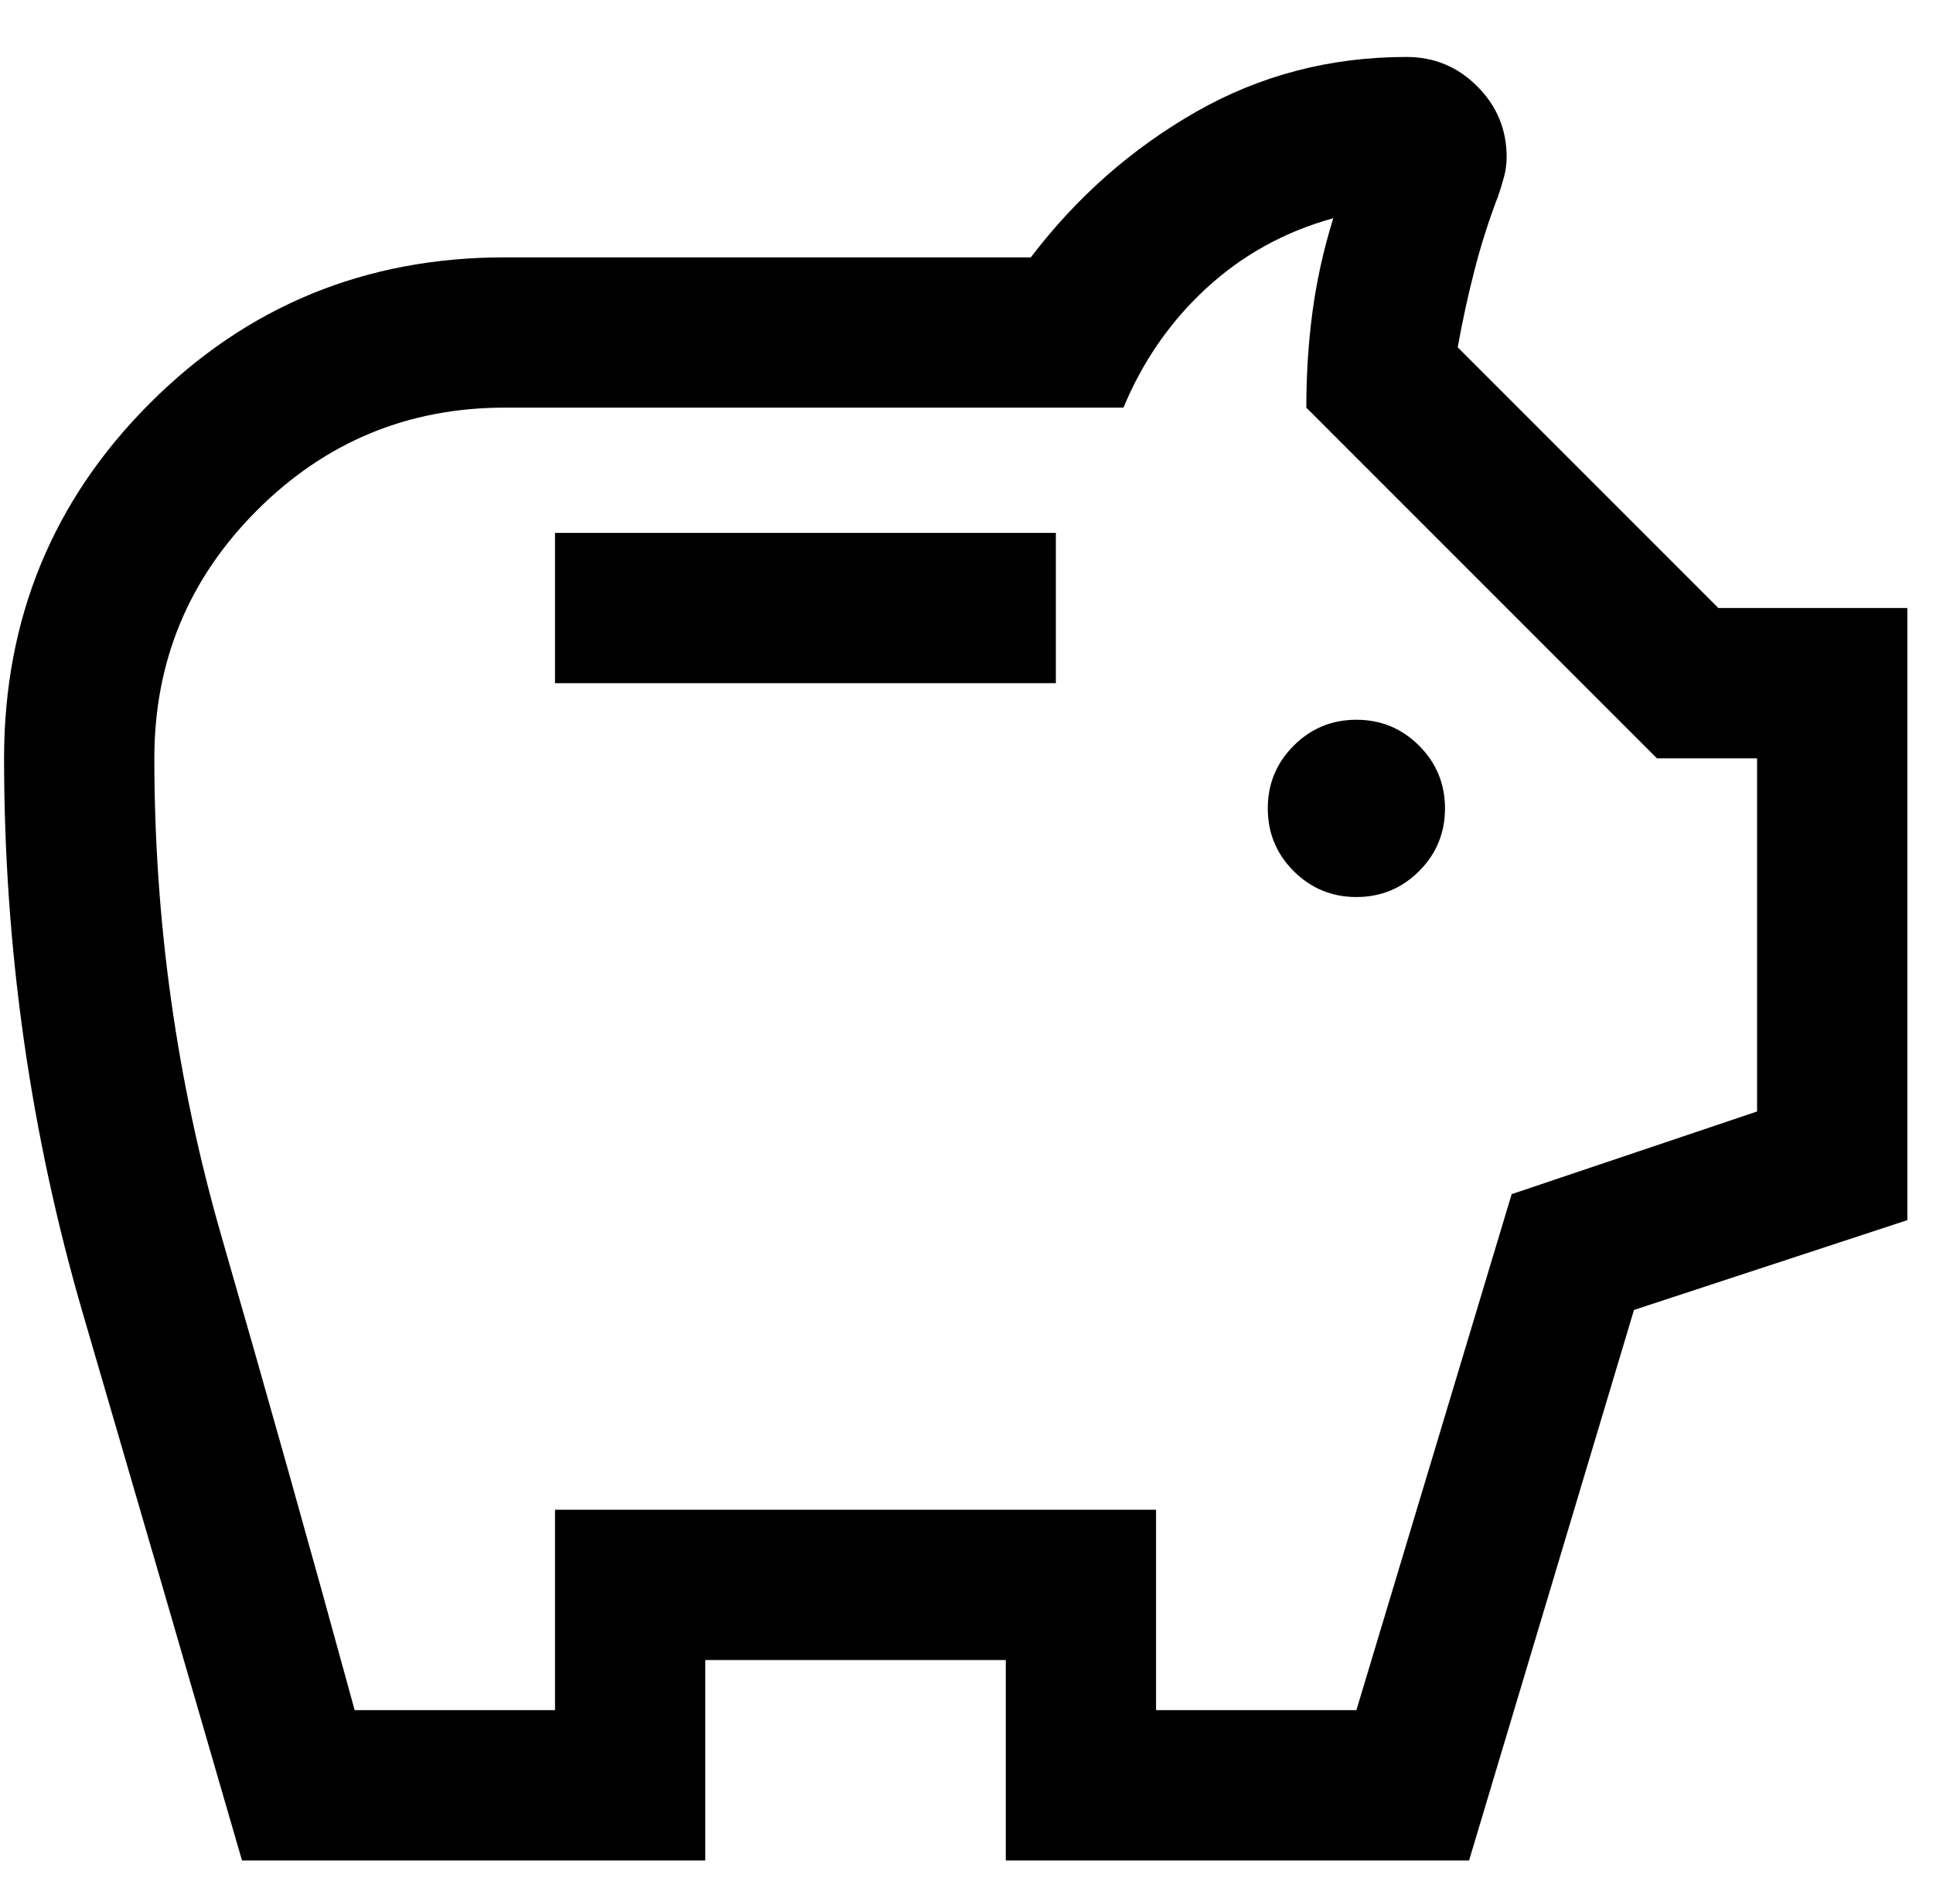 <?xml version="1.0" encoding="UTF-8"?>
<svg width="65px" height="64px" viewBox="0 0 65 64" version="1.1" xmlns="http://www.w3.org/2000/svg" xmlns:xlink="http://www.w3.org/1999/xlink">
    <title>icons/Functional/ 401(k)</title>
    <g id="📋-T4---Static-Icon-List-with-Video-Content" stroke="none" stroke-width="1" fill="none" fill-rule="evenodd">
        <g id="T4---Benefits-page-(1440)" transform="translate(-1105, -873)" fill="#000000" fill-rule="nonzero">
            <g id="Benefits" transform="translate(111.5, 873)">
                <g id="card/H5-icon---401(k)" transform="translate(832.5, 0)">
                    <g id="icons/Functional/-401(k)" transform="translate(161, 0)">
                        <g id="savings_FILL0_wght300_GRAD0_opsz24" transform="translate(0.137, 1.915)">
                            <path d="M45.474,28.243 C46.299,28.243 47.001,27.952 47.582,27.372 C48.163,26.791 48.453,26.088 48.453,25.263 C48.453,24.438 48.163,23.736 47.582,23.155 C47.001,22.574 46.299,22.283 45.474,22.283 C44.649,22.283 43.946,22.574 43.365,23.155 C42.784,23.736 42.494,24.438 42.494,25.263 C42.494,26.088 42.784,26.791 43.365,27.372 C43.946,27.952 44.649,28.243 45.474,28.243 Z M18.526,21.053 L35.368,21.053 L35.368,16 L18.526,16 L18.526,21.053 Z M8,60.632 C6.221,54.491 4.443,48.38 2.666,42.3 C0.889,36.219 2.39341341e-15,29.979 2.39341341e-15,23.579 C2.39341341e-15,18.889 1.635,14.91 4.904,11.641 C8.173,8.371 12.152,6.737 16.842,6.737 L34.526,6.737 C36.068,4.712 37.917,3.082 40.075,1.849 C42.232,0.616 44.593,0 47.158,0 C48.086,0 48.88,0.329 49.538,0.988 C50.197,1.646 50.526,2.44 50.526,3.368 C50.526,3.597 50.495,3.826 50.432,4.055 C50.37,4.284 50.304,4.495 50.235,4.69 C49.924,5.502 49.659,6.333 49.441,7.184 C49.223,8.035 49.036,8.894 48.881,9.762 L57.645,18.526 L64,18.526 L64,39.106 L54.808,42.125 L49.263,60.632 L33.684,60.632 L33.684,53.895 L23.579,53.895 L23.579,60.632 L8,60.632 Z M11.789,55.579 L18.526,55.579 L18.526,48.842 L38.737,48.842 L38.737,55.579 L45.474,55.579 L50.695,38.232 L58.947,35.453 L58.947,23.579 L55.579,23.579 L43.79,11.789 C43.79,10.667 43.86,9.586 44,8.547 C44.14,7.509 44.372,6.467 44.696,5.422 C43.068,5.871 41.648,6.654 40.434,7.77 C39.221,8.886 38.29,10.226 37.642,11.789 L16.842,11.789 C13.586,11.789 10.807,12.94 8.505,15.242 C6.203,17.544 5.053,20.323 5.053,23.579 C5.053,29.081 5.81,34.456 7.326,39.705 C8.842,44.954 10.33,50.246 11.789,55.579 Z" id="Shape"></path>
                        </g>
                    </g>
                </g>
            </g>
        </g>
    </g>
</svg>